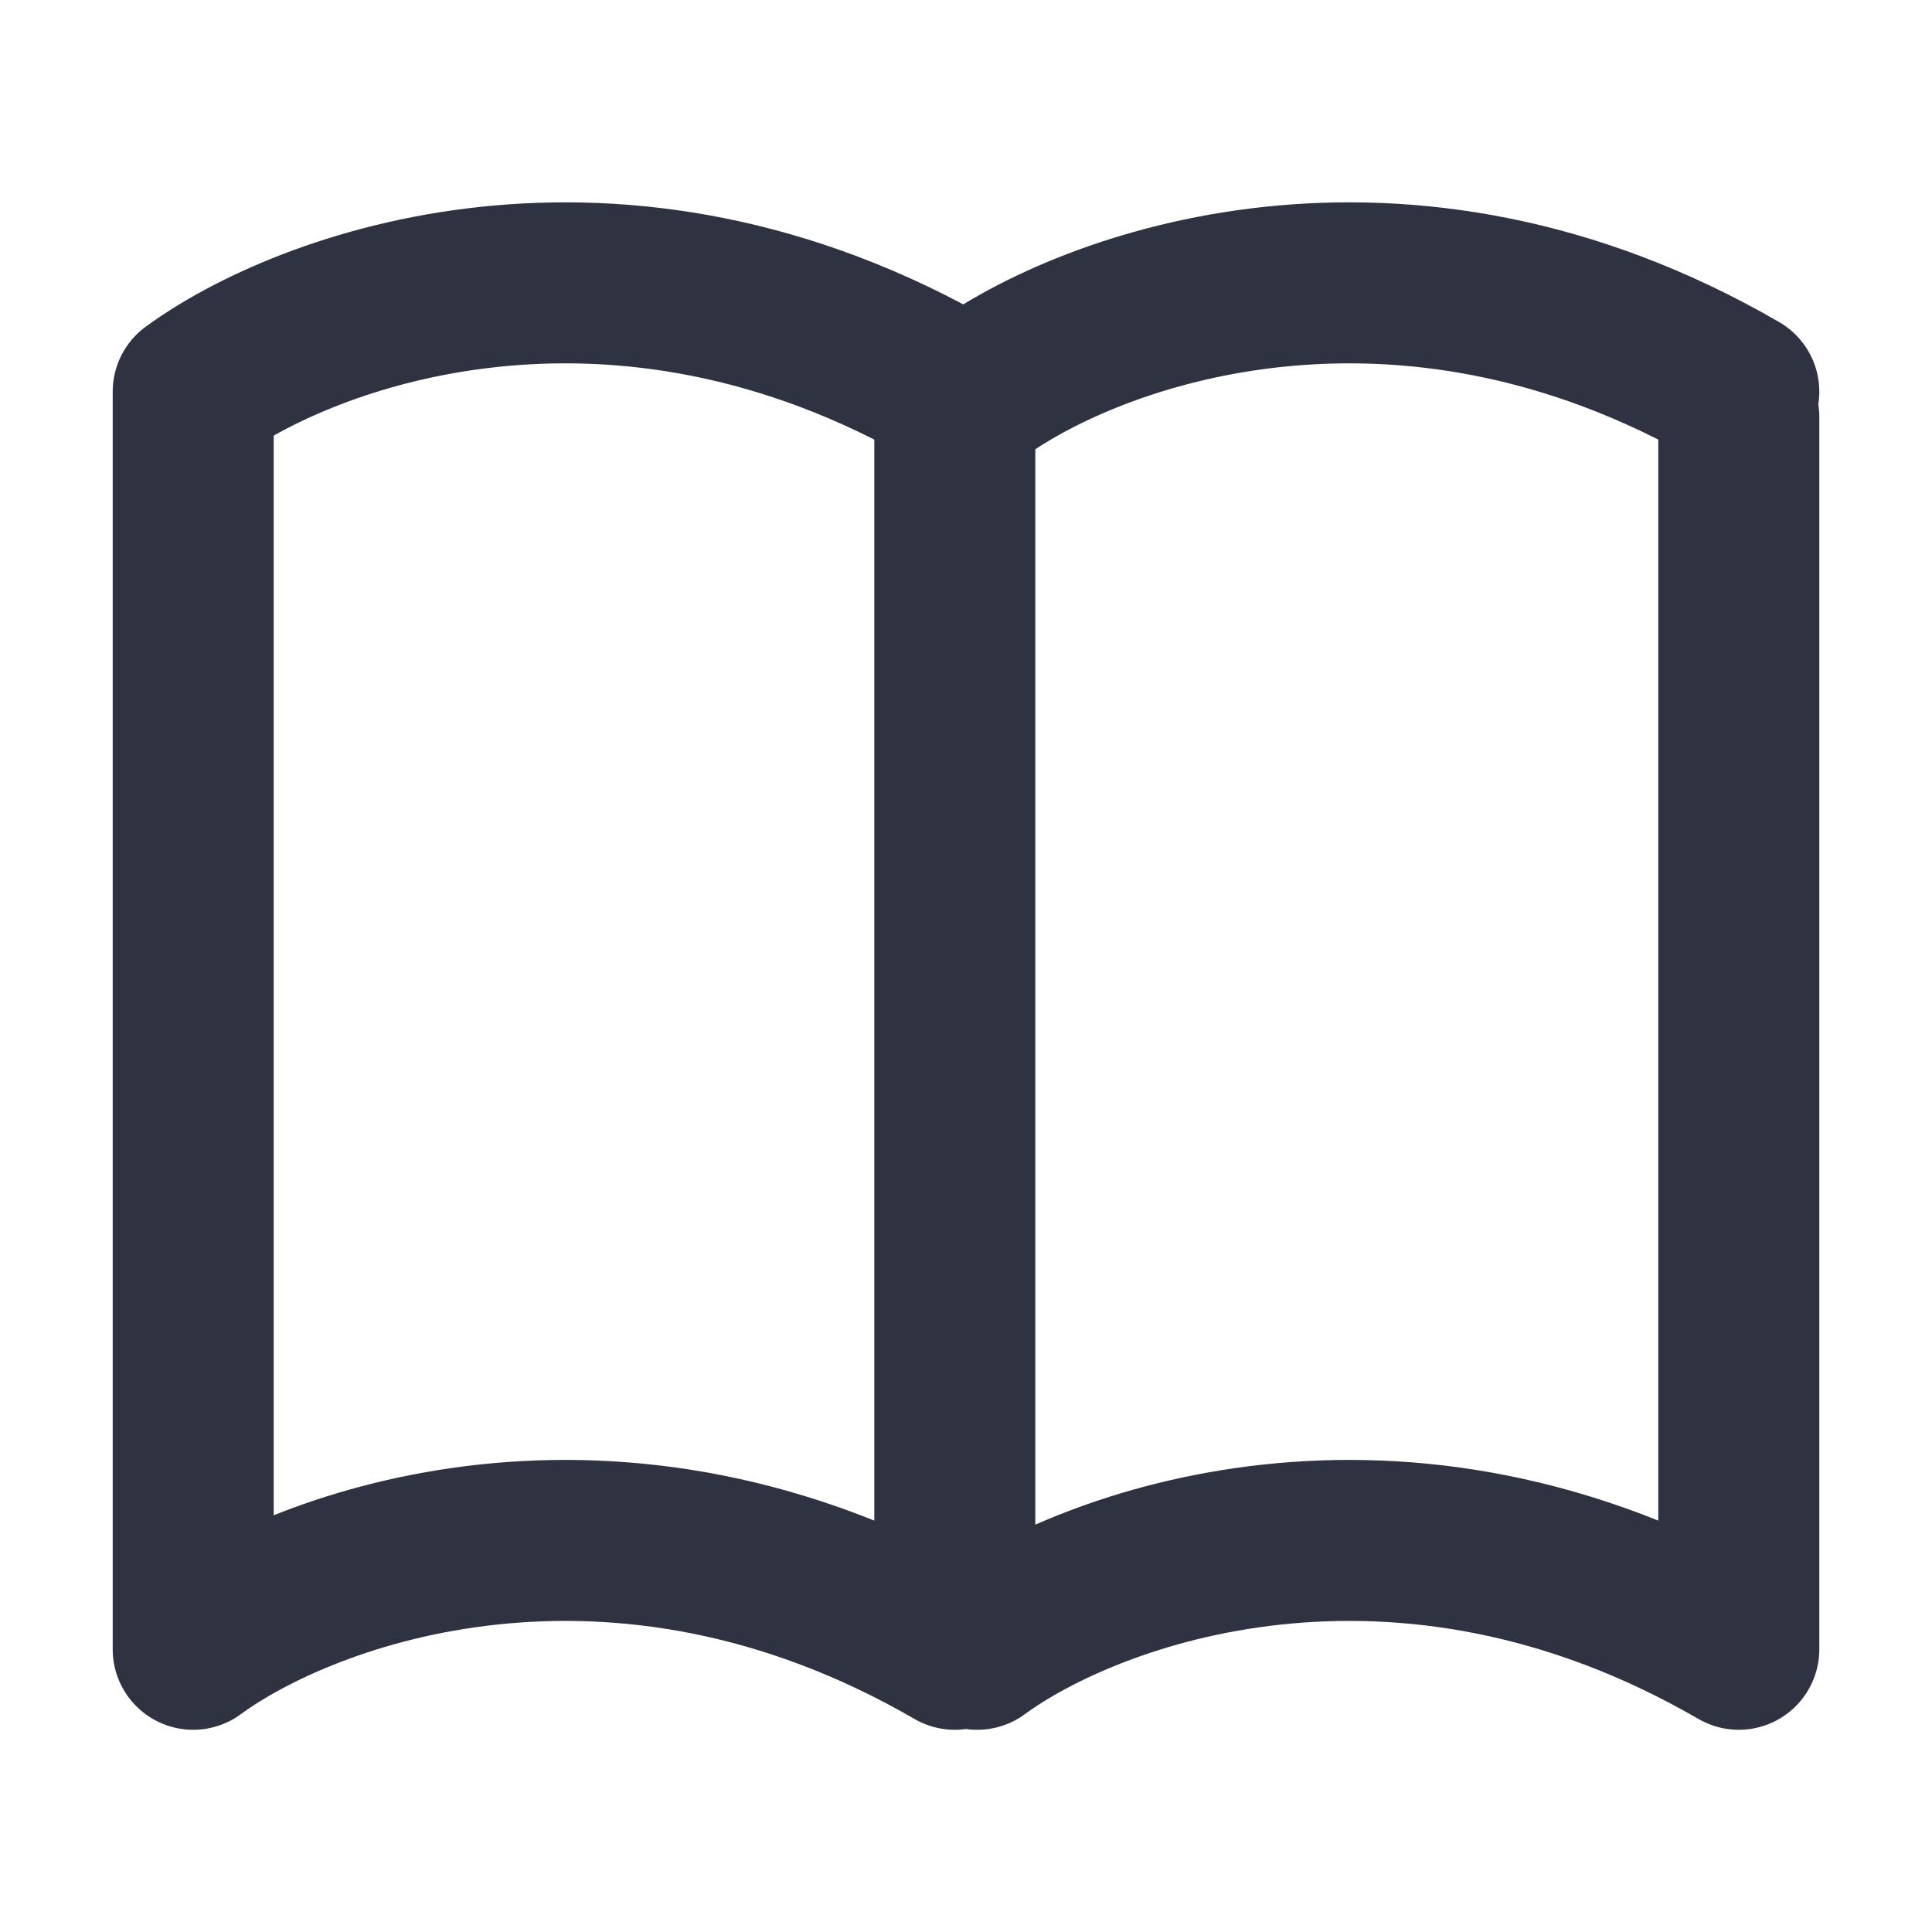 <svg xmlns="http://www.w3.org/2000/svg" width="24" height="24" viewBox="0 0 24 24" fill="none"><path d="M12.139 20.488C13.531 19.467 17.371 18.039 21.6 20.488V5.183M2.4 4.905V20.488C3.792 19.467 7.632 18.039 11.861 20.488V5.462M2.4 4.866C3.792 3.845 7.632 2.417 11.861 4.866M12.139 4.866C13.531 3.845 17.371 2.417 21.6 4.866" stroke="#2F3241" stroke-width="2" stroke-linecap="round" stroke-linejoin="round"></path></svg>